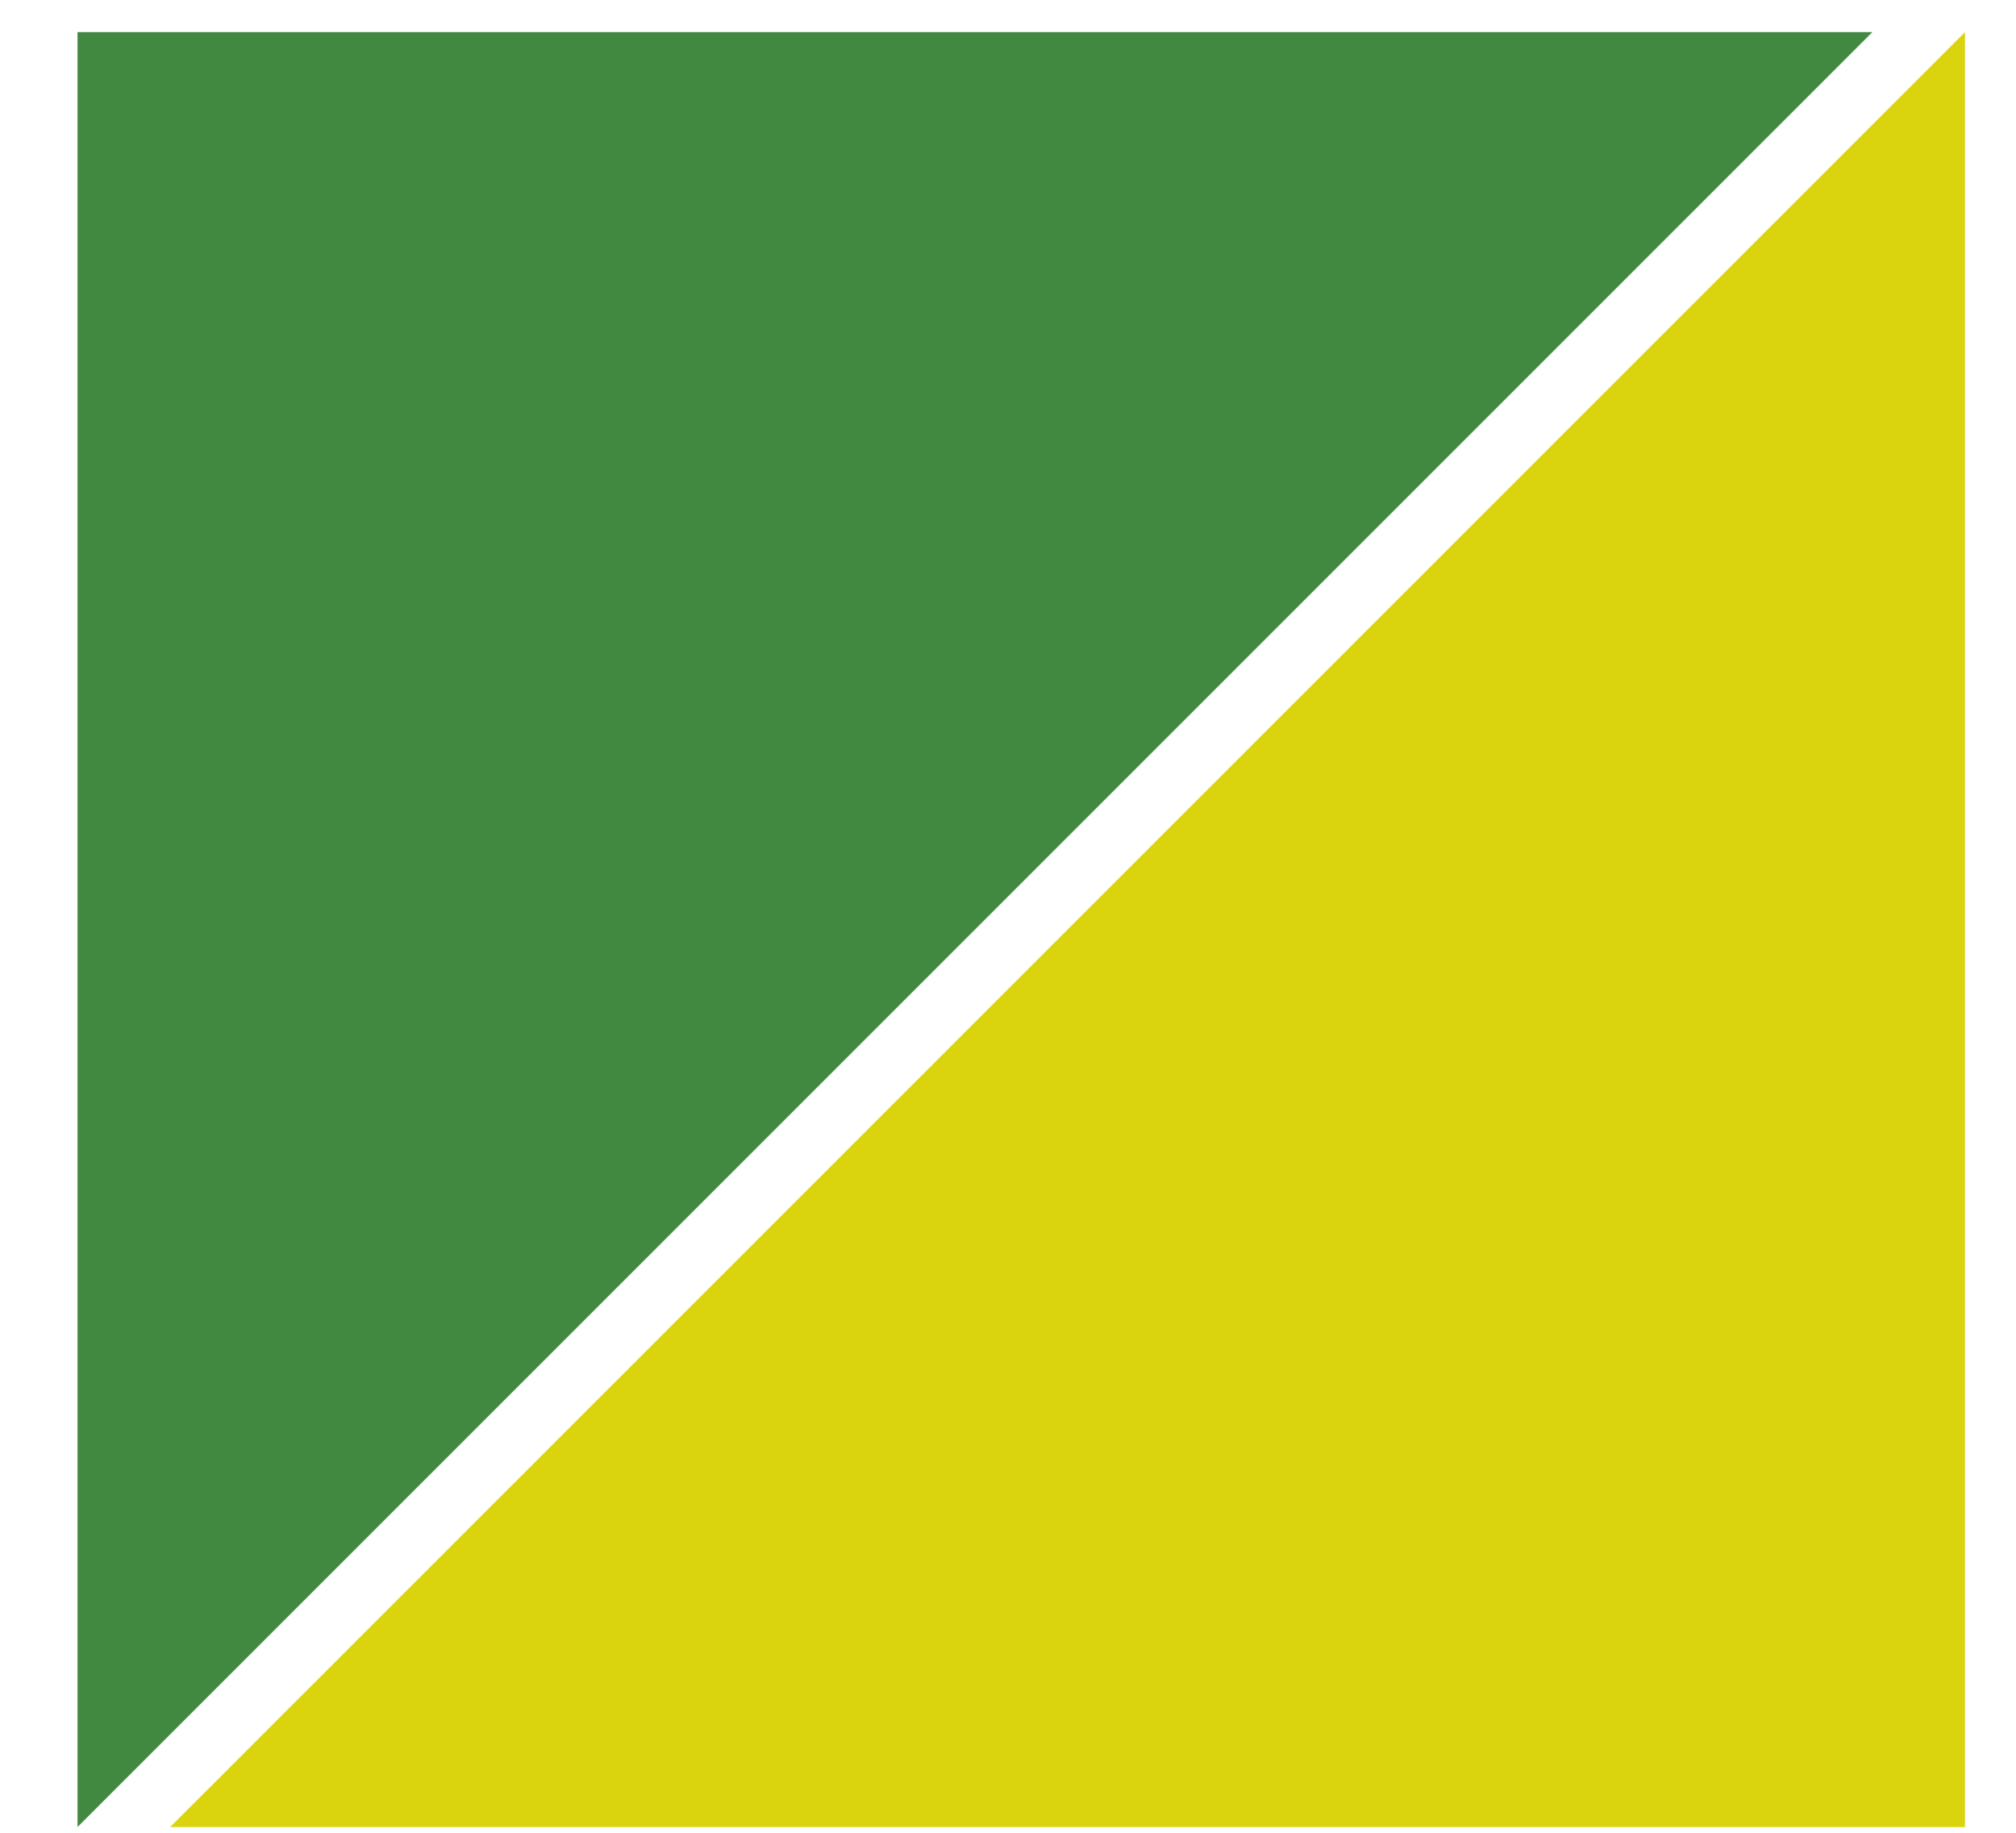 <?xml version="1.0" encoding="UTF-8"?>
<svg width="22px" height="20px" viewBox="0 0 22 20" version="1.1" xmlns="http://www.w3.org/2000/svg" xmlns:xlink="http://www.w3.org/1999/xlink">
    <!-- Generator: Sketch 63.1 (92452) - https://sketch.com -->
    <title>Group 2</title>
    <desc>Created with Sketch.</desc>
    <g id="Page-1" stroke="none" stroke-width="1" fill="none" fill-rule="evenodd">
        <g id="T4---Map-Results-Design" transform="translate(-323, -522)">
            <g id="Group-2" transform="translate(323.846, 522.35)">
                <polygon id="Rectangle" fill="#418940" points="0 4.54747351e-13 19.587 4.54747351e-13 0 19.587"></polygon>
                <polygon id="Rectangle-Copy" fill="#DAD40F" transform="translate(10.804, 9.794) scale(-1, -1) translate(-10.804, -9.794) " points="1.011 4.54747351e-13 20.598 4.54747351e-13 1.011 19.587"></polygon>
            </g>
        </g>
    </g>
</svg>